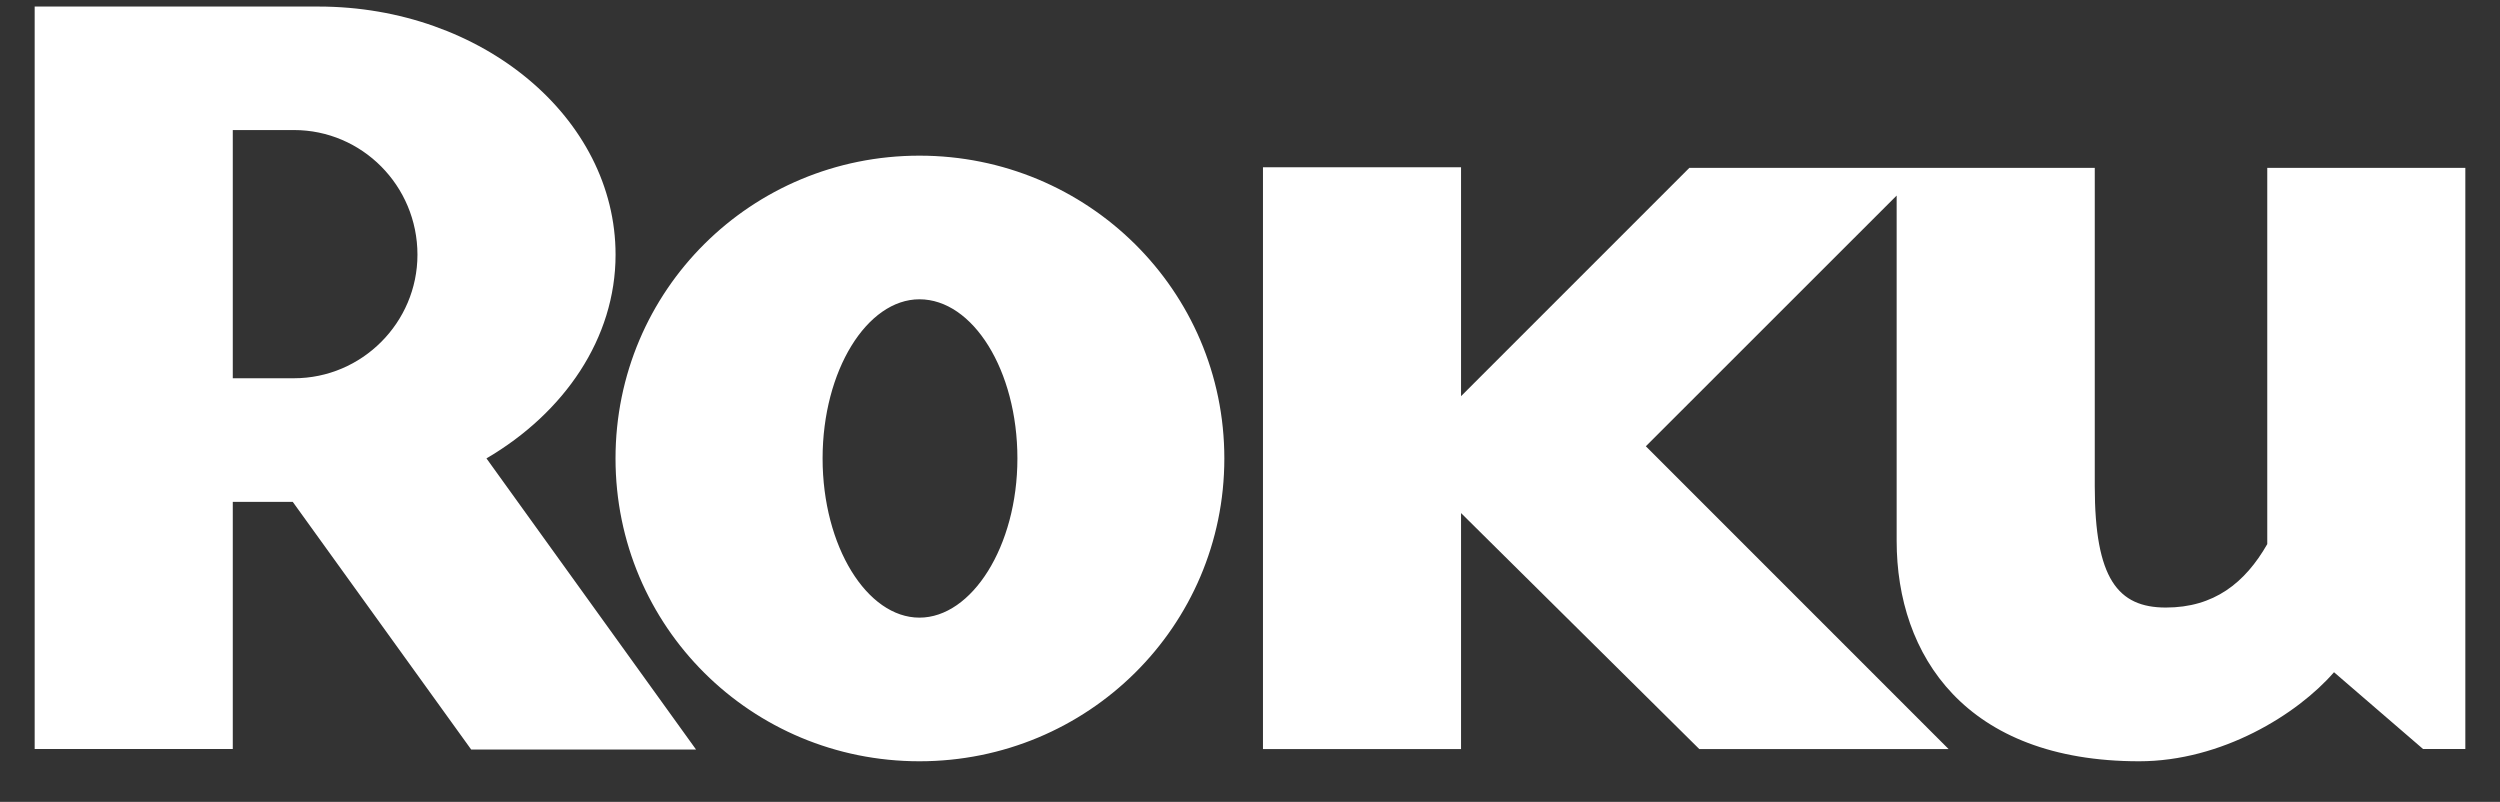 <svg viewBox="0 0 53 17" fill="none" xmlns="http://www.w3.org/2000/svg">
  <rect x="0" y="0" width="53" height="17" fill="#333333" stroke="none"/>
  <path
    d="M14.755 15.89H9.989L6.206 10.639H4.935V15.879H0.735V0.139H6.751C10.22 0.139 13.05 2.498 13.05 5.4C13.05 7.17 11.966 8.75 10.313 9.718L14.756 15.89H14.755ZM8.85 5.4C8.85 3.936 7.673 2.757 6.232 2.757H4.935V8.019H6.232C7.673 8.019 8.85 6.839 8.85 5.4ZM25.956 9.719C25.956 13.284 23.057 16.139 19.492 16.139C15.926 16.139 13.049 13.284 13.049 9.719C13.049 6.153 15.927 3.3 19.492 3.3C23.056 3.3 25.956 6.156 25.956 9.719ZM19.492 6.345C18.383 6.345 17.439 7.853 17.439 9.719C17.439 11.585 18.383 13.094 19.492 13.094C20.6 13.094 21.569 11.585 21.569 9.719C21.569 7.853 20.626 6.345 19.492 6.345ZM35.812 3.561L30.974 8.399V3.546H26.775V15.88H30.974V10.877L36.025 15.88H41.31L34.892 9.461L40.209 4.146V11.466C40.209 13.896 41.67 16.139 45.35 16.139C47.098 16.139 48.702 15.148 49.481 14.251L51.369 15.879H52.265V3.559H48.066V11.535C47.593 12.361 46.935 12.88 45.916 12.88C44.898 12.88 44.409 12.267 44.409 10.308V3.559H35.813L35.812 3.561Z"
    fill="#fff" />
</svg>